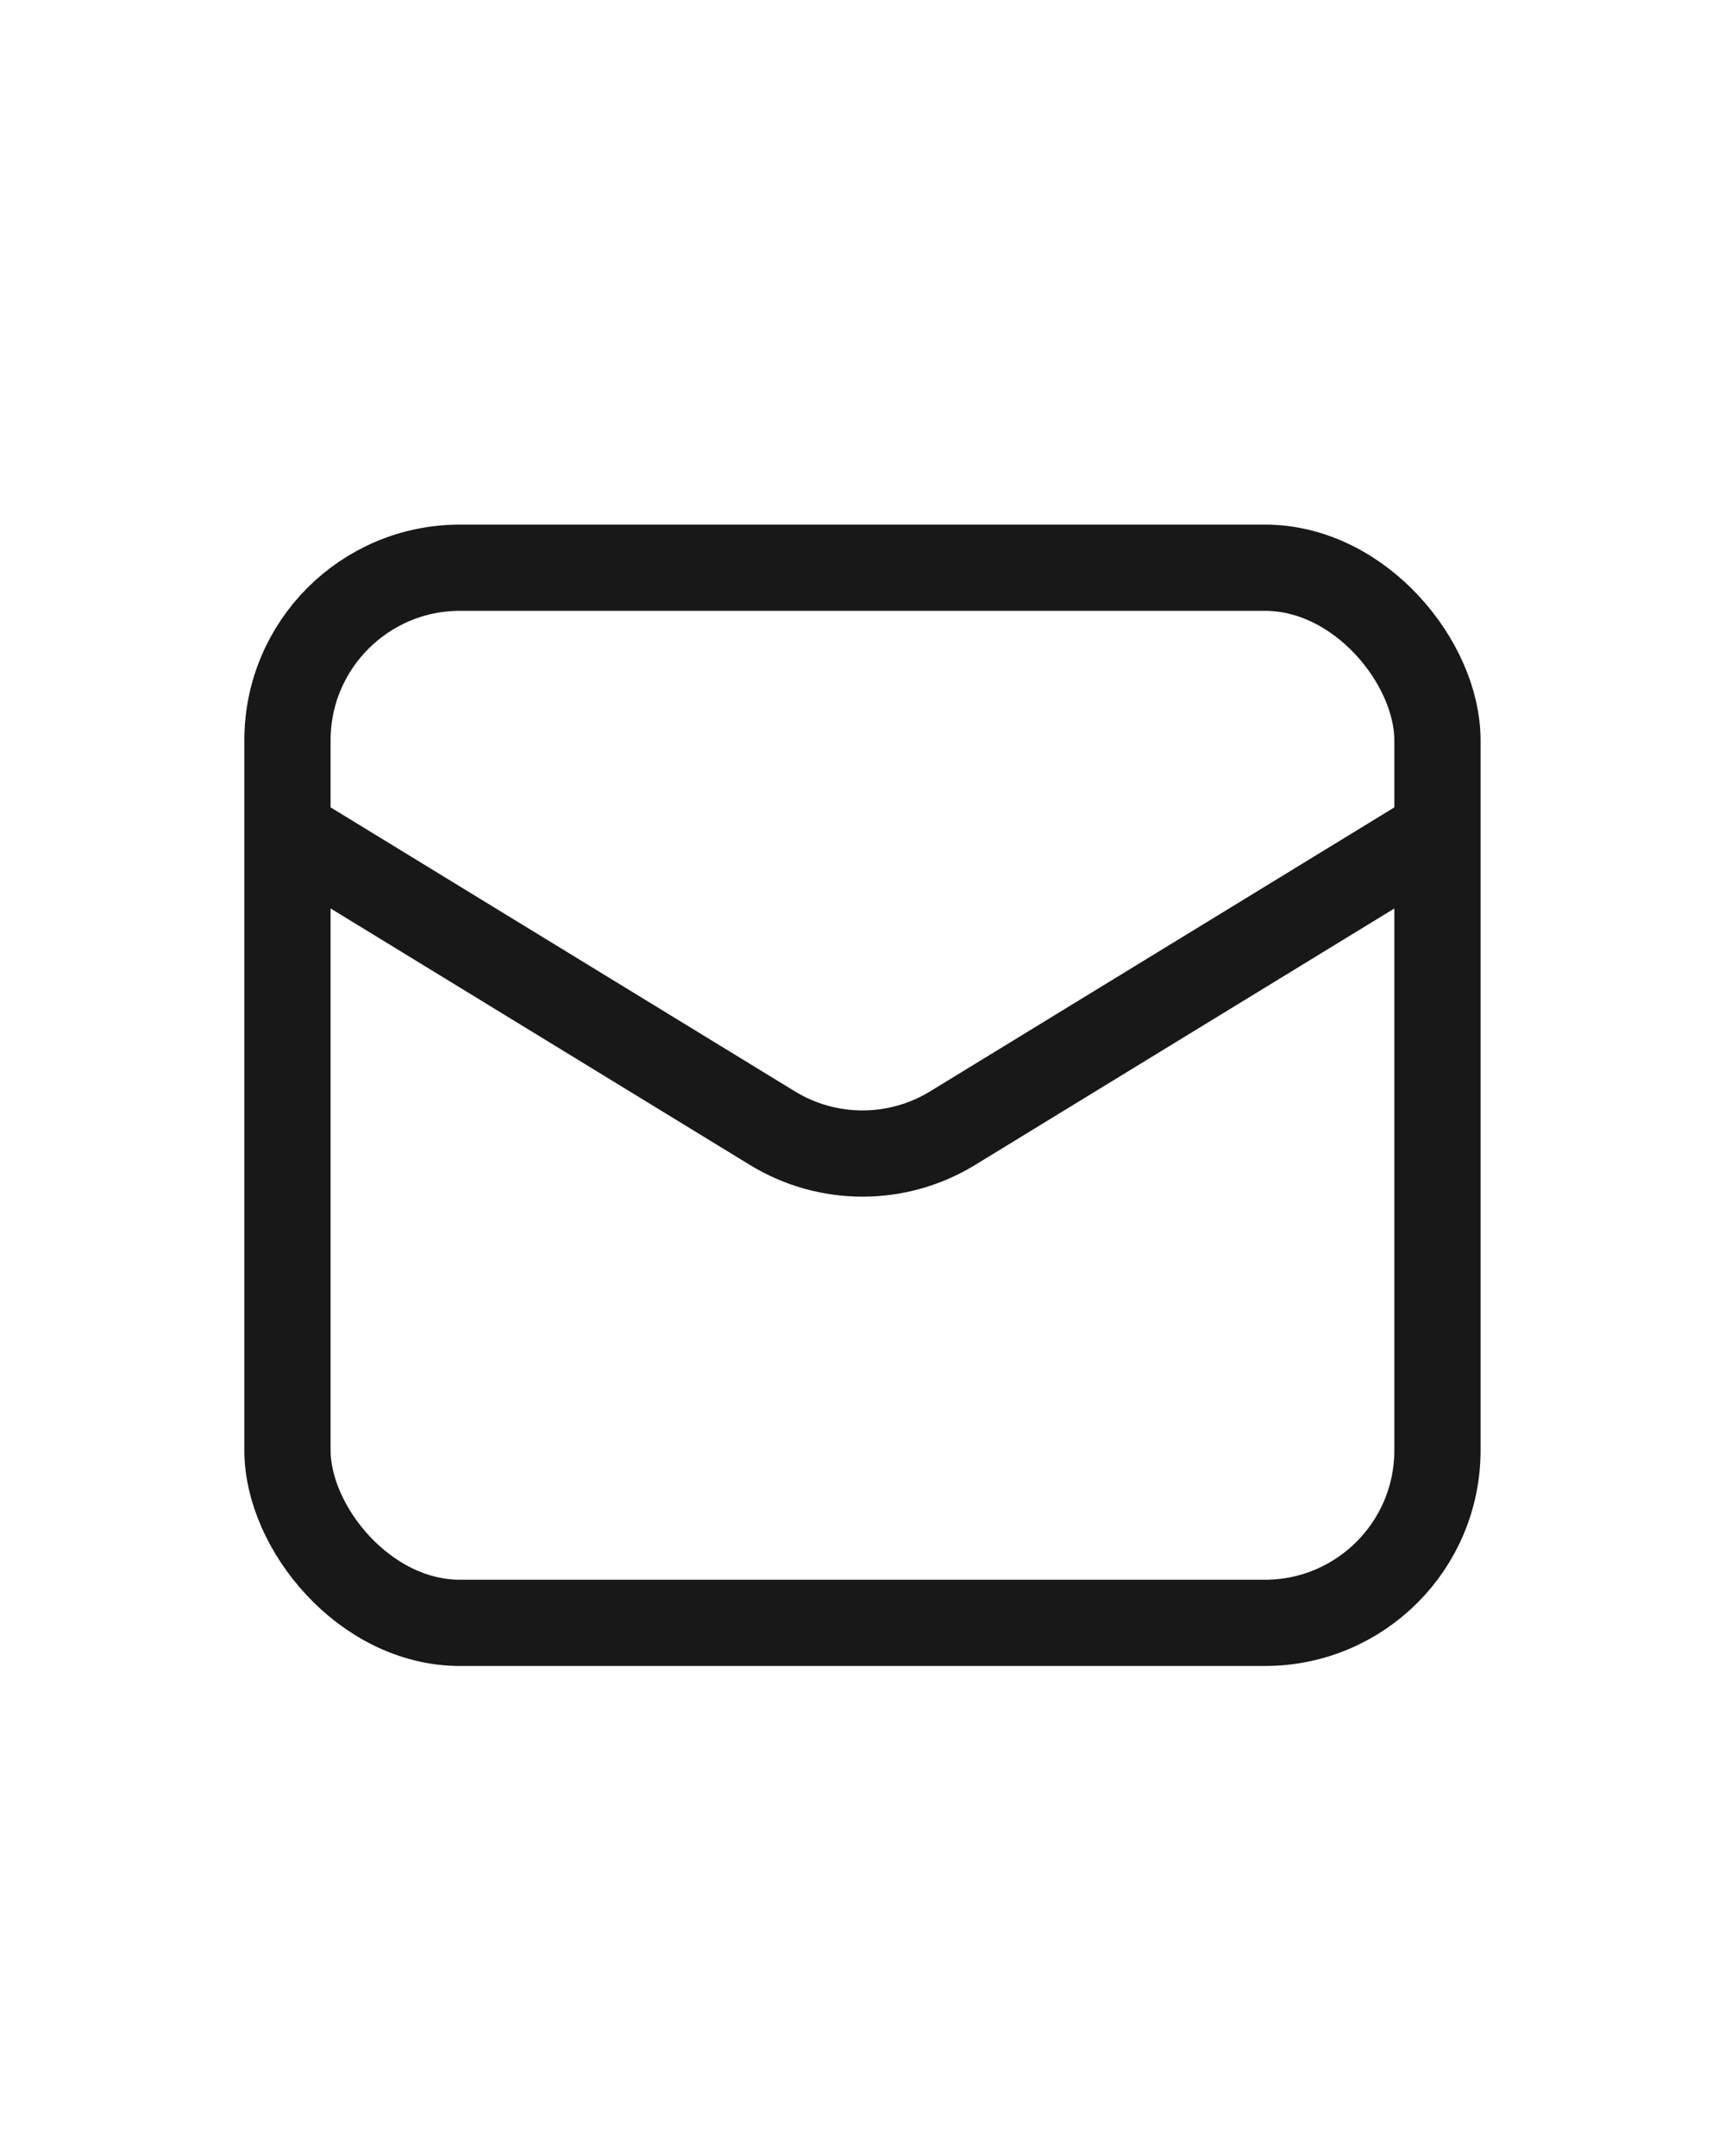 <svg width="20" height="25" viewBox="0 0 20 25" fill="none" xmlns="http://www.w3.org/2000/svg">
<rect x="3.333" y="6.583" width="13.333" height="12.235" rx="2" stroke="#181818"/>
<path d="M3.333 9.642L8.956 13.082C9.597 13.474 10.403 13.474 11.044 13.082L16.667 9.642" stroke="#181818"/>
</svg>
